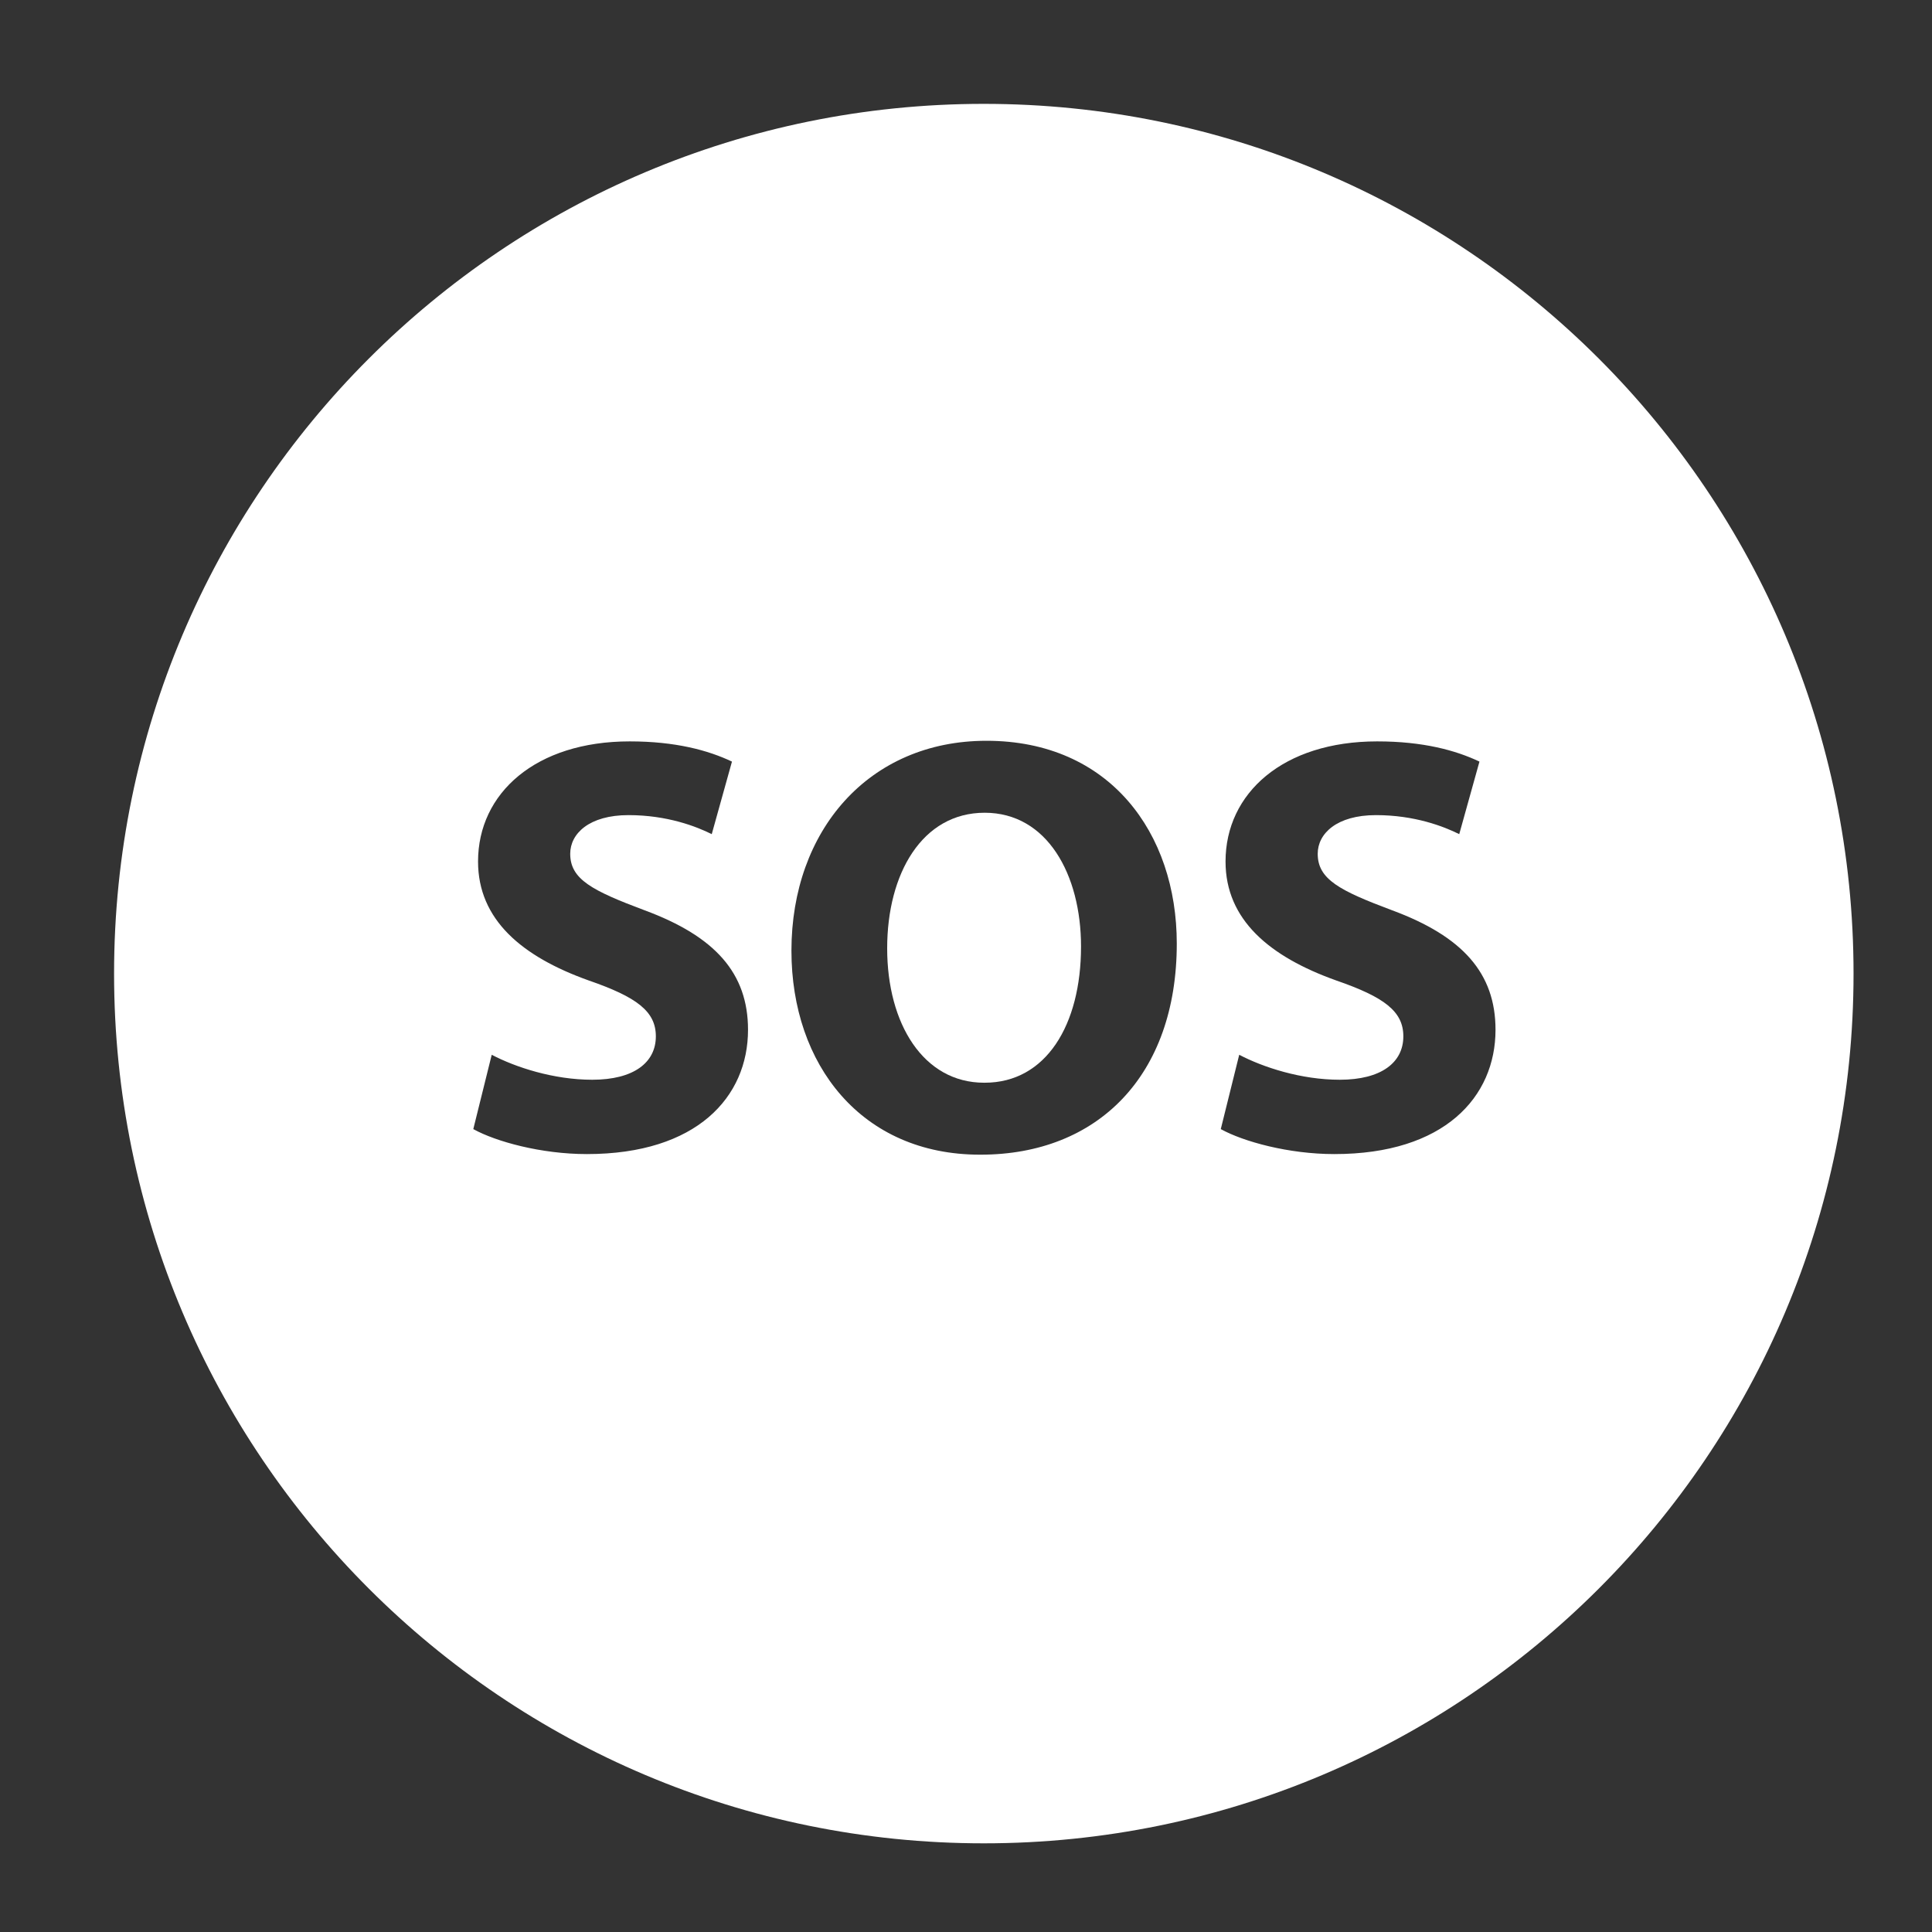<?xml version="1.0" encoding="utf-8"?>
<!-- Generator: Adobe Illustrator 16.0.0, SVG Export Plug-In . SVG Version: 6.00 Build 0)  -->
<!DOCTYPE svg PUBLIC "-//W3C//DTD SVG 1.1//EN" "http://www.w3.org/Graphics/SVG/1.1/DTD/svg11.dtd">
<svg version="1.1" id="Ebene_1" xmlns="http://www.w3.org/2000/svg" xmlns:xlink="http://www.w3.org/1999/xlink" x="0px" y="0px"
	 width="512px" height="512px" viewBox="0 0 512 512" enable-background="new 0 0 512 512" xml:space="preserve">
<rect x="0" y="0" width="512" height="512" fill="#333333" stroke="none"/>
<g>
	<path fill="#FFFFFF" d="M260.719,27.524c-127.296,0-230.489,103.193-230.489,230.491s103.193,230.486,230.489,230.486
		c127.297,0,230.489-103.188,230.489-230.486S388.016,27.524,260.719,27.524z M155.528,305.843c-12.135,0-24.111-3.31-30.1-6.619
		l4.885-19.699c6.304,3.31,16.39,6.619,26.633,6.619c11.032,0,16.862-4.57,16.862-11.505c0-6.618-5.043-10.4-17.808-14.813
		c-17.65-6.304-29.312-16.074-29.312-31.519c0-18.123,15.287-31.833,40.186-31.833c12.135,0,20.802,2.363,27.106,5.357
		l-5.358,19.227c-4.098-2.049-11.819-5.043-22.063-5.043c-10.401,0-15.444,4.886-15.444,10.244c0,6.776,5.831,9.771,19.699,14.971
		c18.753,6.935,27.421,16.705,27.421,31.676C198.236,290.714,184.682,305.843,155.528,305.843z M259.853,306h-0.157
		c-31.361,0-49.957-23.797-49.957-54.055c0-31.833,20.487-55.63,51.69-55.63c32.622,0,50.43,24.427,50.43,53.739
		C311.859,285.04,290.899,306,259.853,306z M353.62,305.843c-12.135,0-24.112-3.31-30.101-6.619l4.886-19.699
		c6.304,3.31,16.39,6.619,26.633,6.619c11.031,0,16.862-4.57,16.862-11.505c0-6.618-5.043-10.4-17.808-14.813
		c-17.65-6.304-29.312-16.074-29.312-31.519c0-18.123,15.286-31.833,40.187-31.833c12.134,0,20.802,2.363,27.105,5.357
		l-5.358,19.227c-4.097-2.049-11.819-5.043-22.062-5.043c-10.401,0-15.444,4.886-15.444,10.244c0,6.776,5.831,9.771,19.699,14.971
		c18.754,6.935,27.421,16.705,27.421,31.676C396.327,290.714,382.775,305.843,353.62,305.843z"/>
	<path fill="#FFFFFF" d="M260.956,215.385c-16.547,0-25.846,16.074-25.846,35.931c0,20.015,9.613,35.616,25.688,35.616h0.157
		c16.232,0,25.53-15.287,25.53-36.089C286.487,231.774,277.503,215.385,260.956,215.385z"/>
</g>
</svg>
